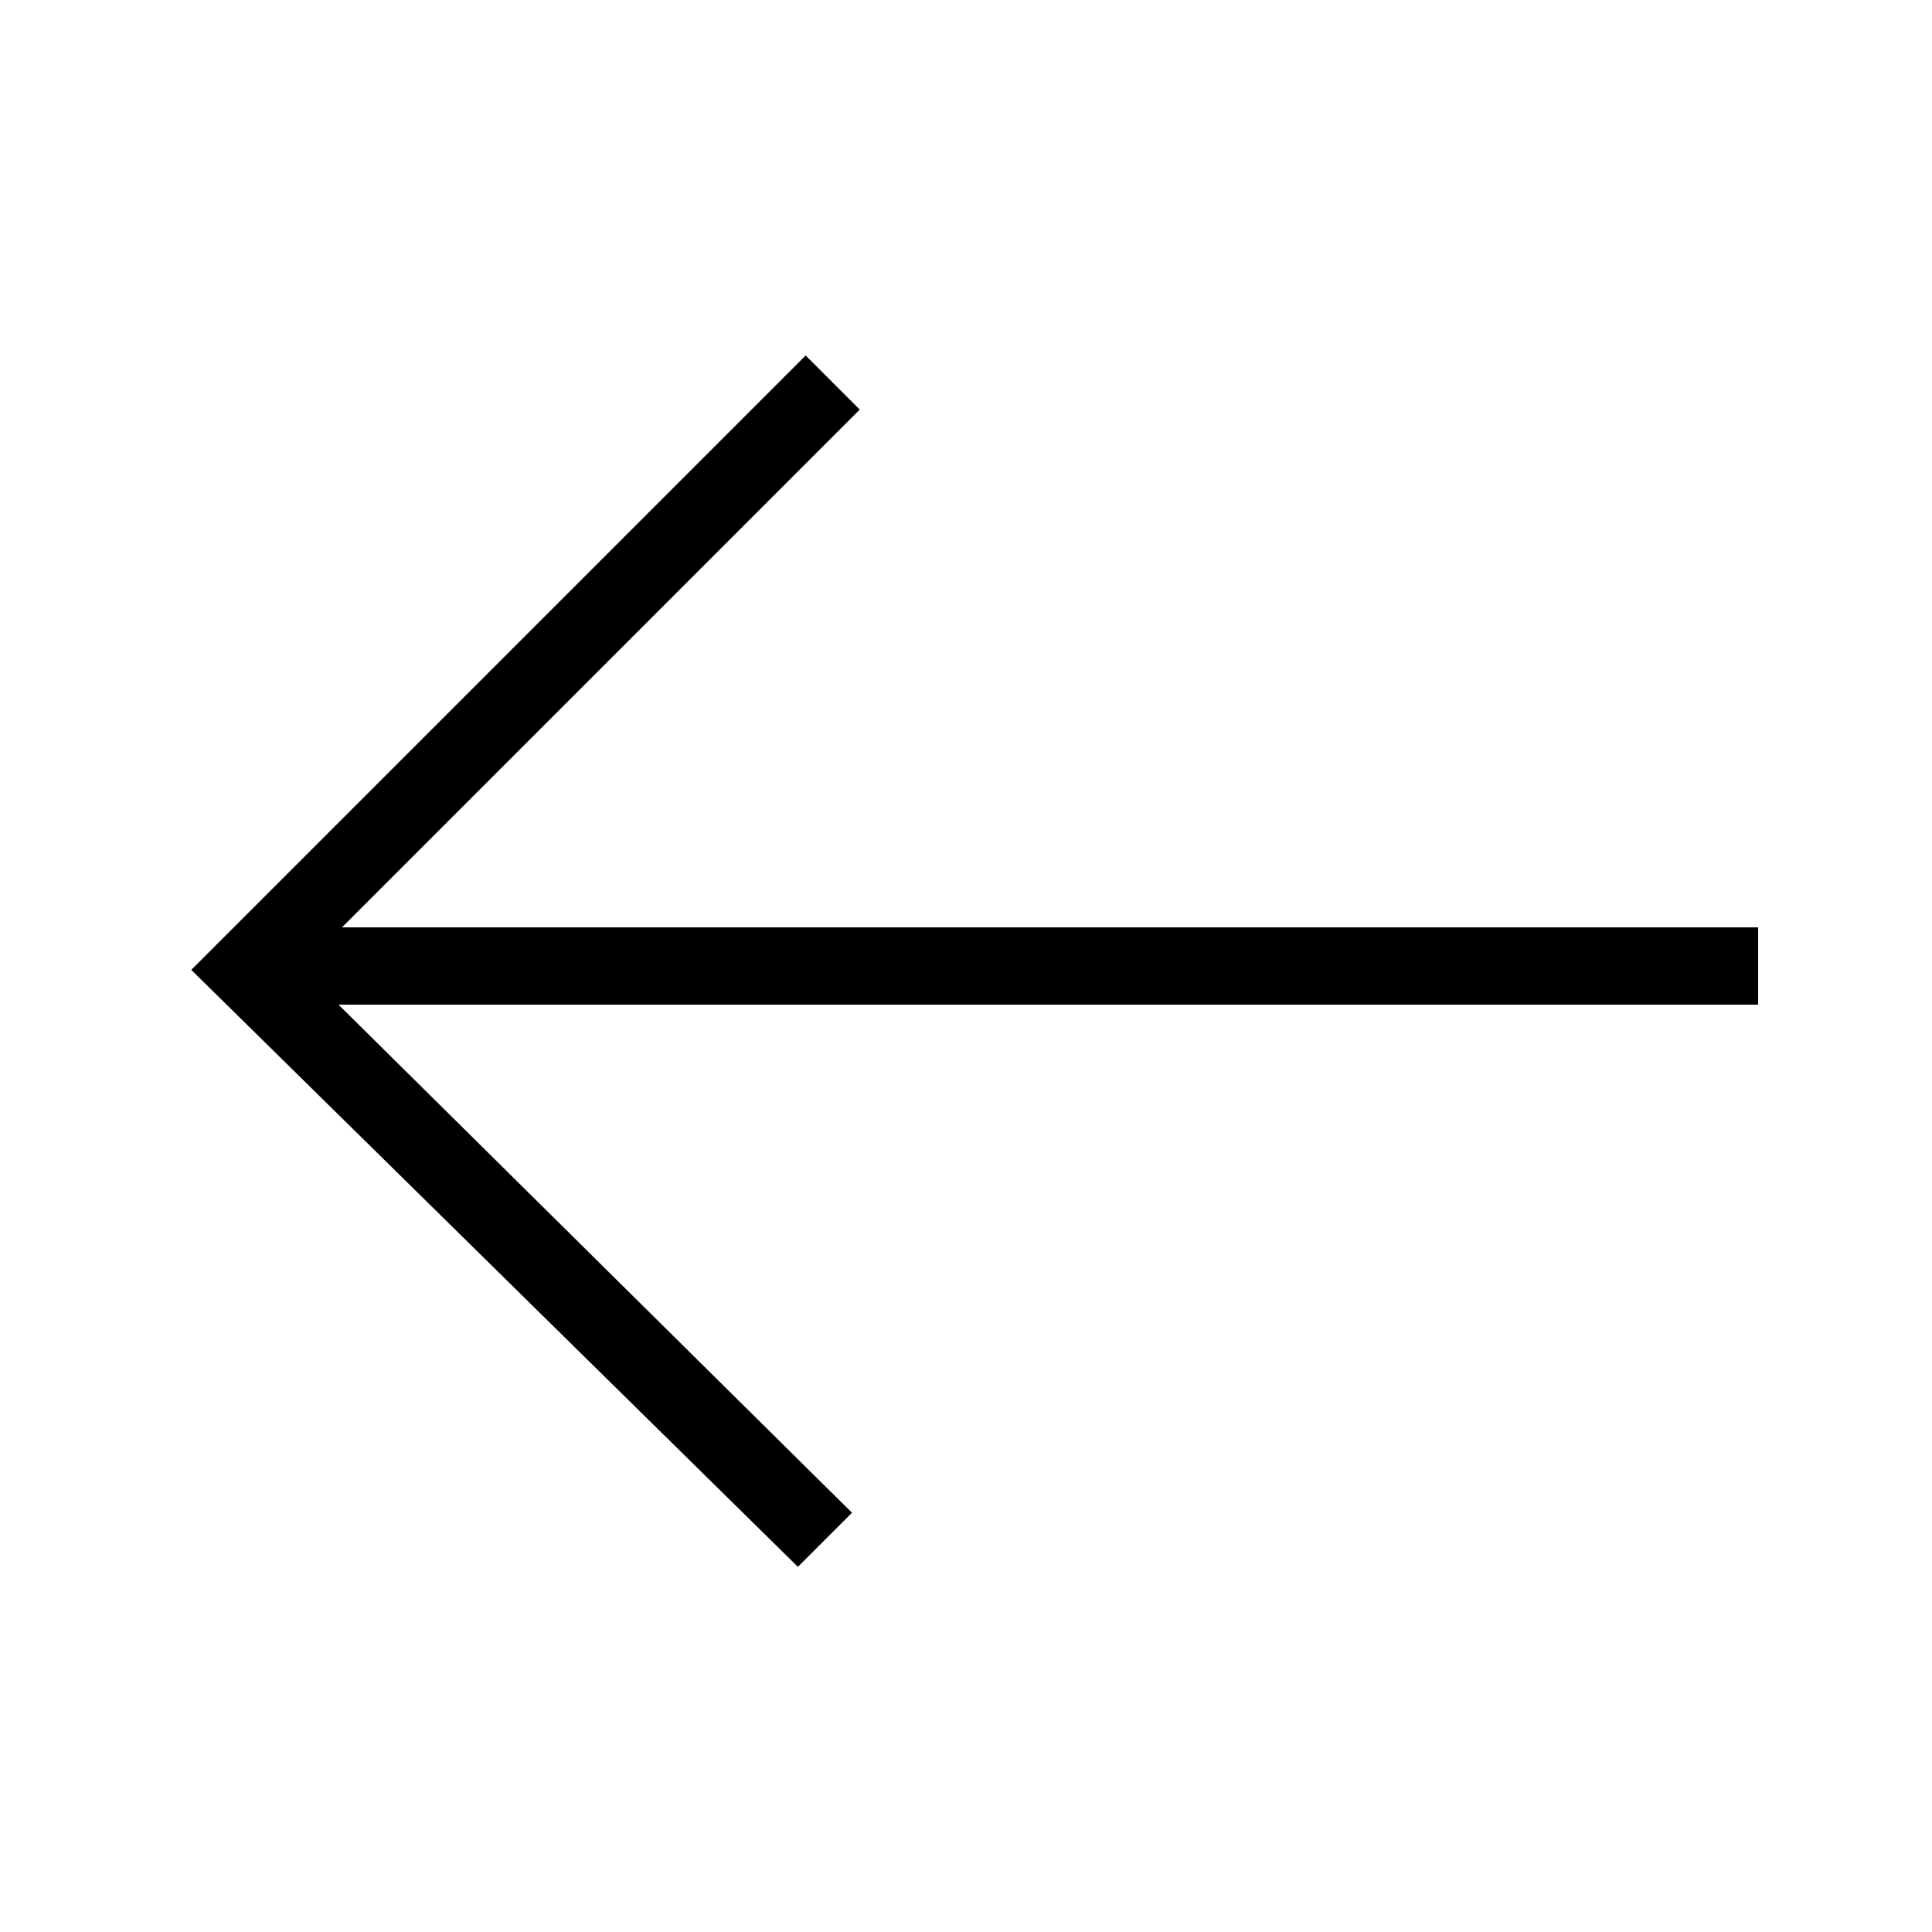 <?xml version="1.0" encoding="utf-8"?>
<!-- Generated by IcoMoon.io -->
<!DOCTYPE svg PUBLIC "-//W3C//DTD SVG 1.1//EN" "http://www.w3.org/Graphics/SVG/1.1/DTD/svg11.dtd">
<svg version="1.1" xmlns="http://www.w3.org/2000/svg" xmlns:xlink="http://www.w3.org/1999/xlink" width="512" height="512" viewBox="0 0 512 512">
<g id="icomoon-ignore">
</g>
<path d="M211.456 415.232l-160.768-158.208 162.816-162.816 14.336 14.336-147.968 147.968 145.92 144.384z"></path>
<path d="M76.8 245.76h389.12v20.48h-389.12v-20.48z"></path>
</svg>
